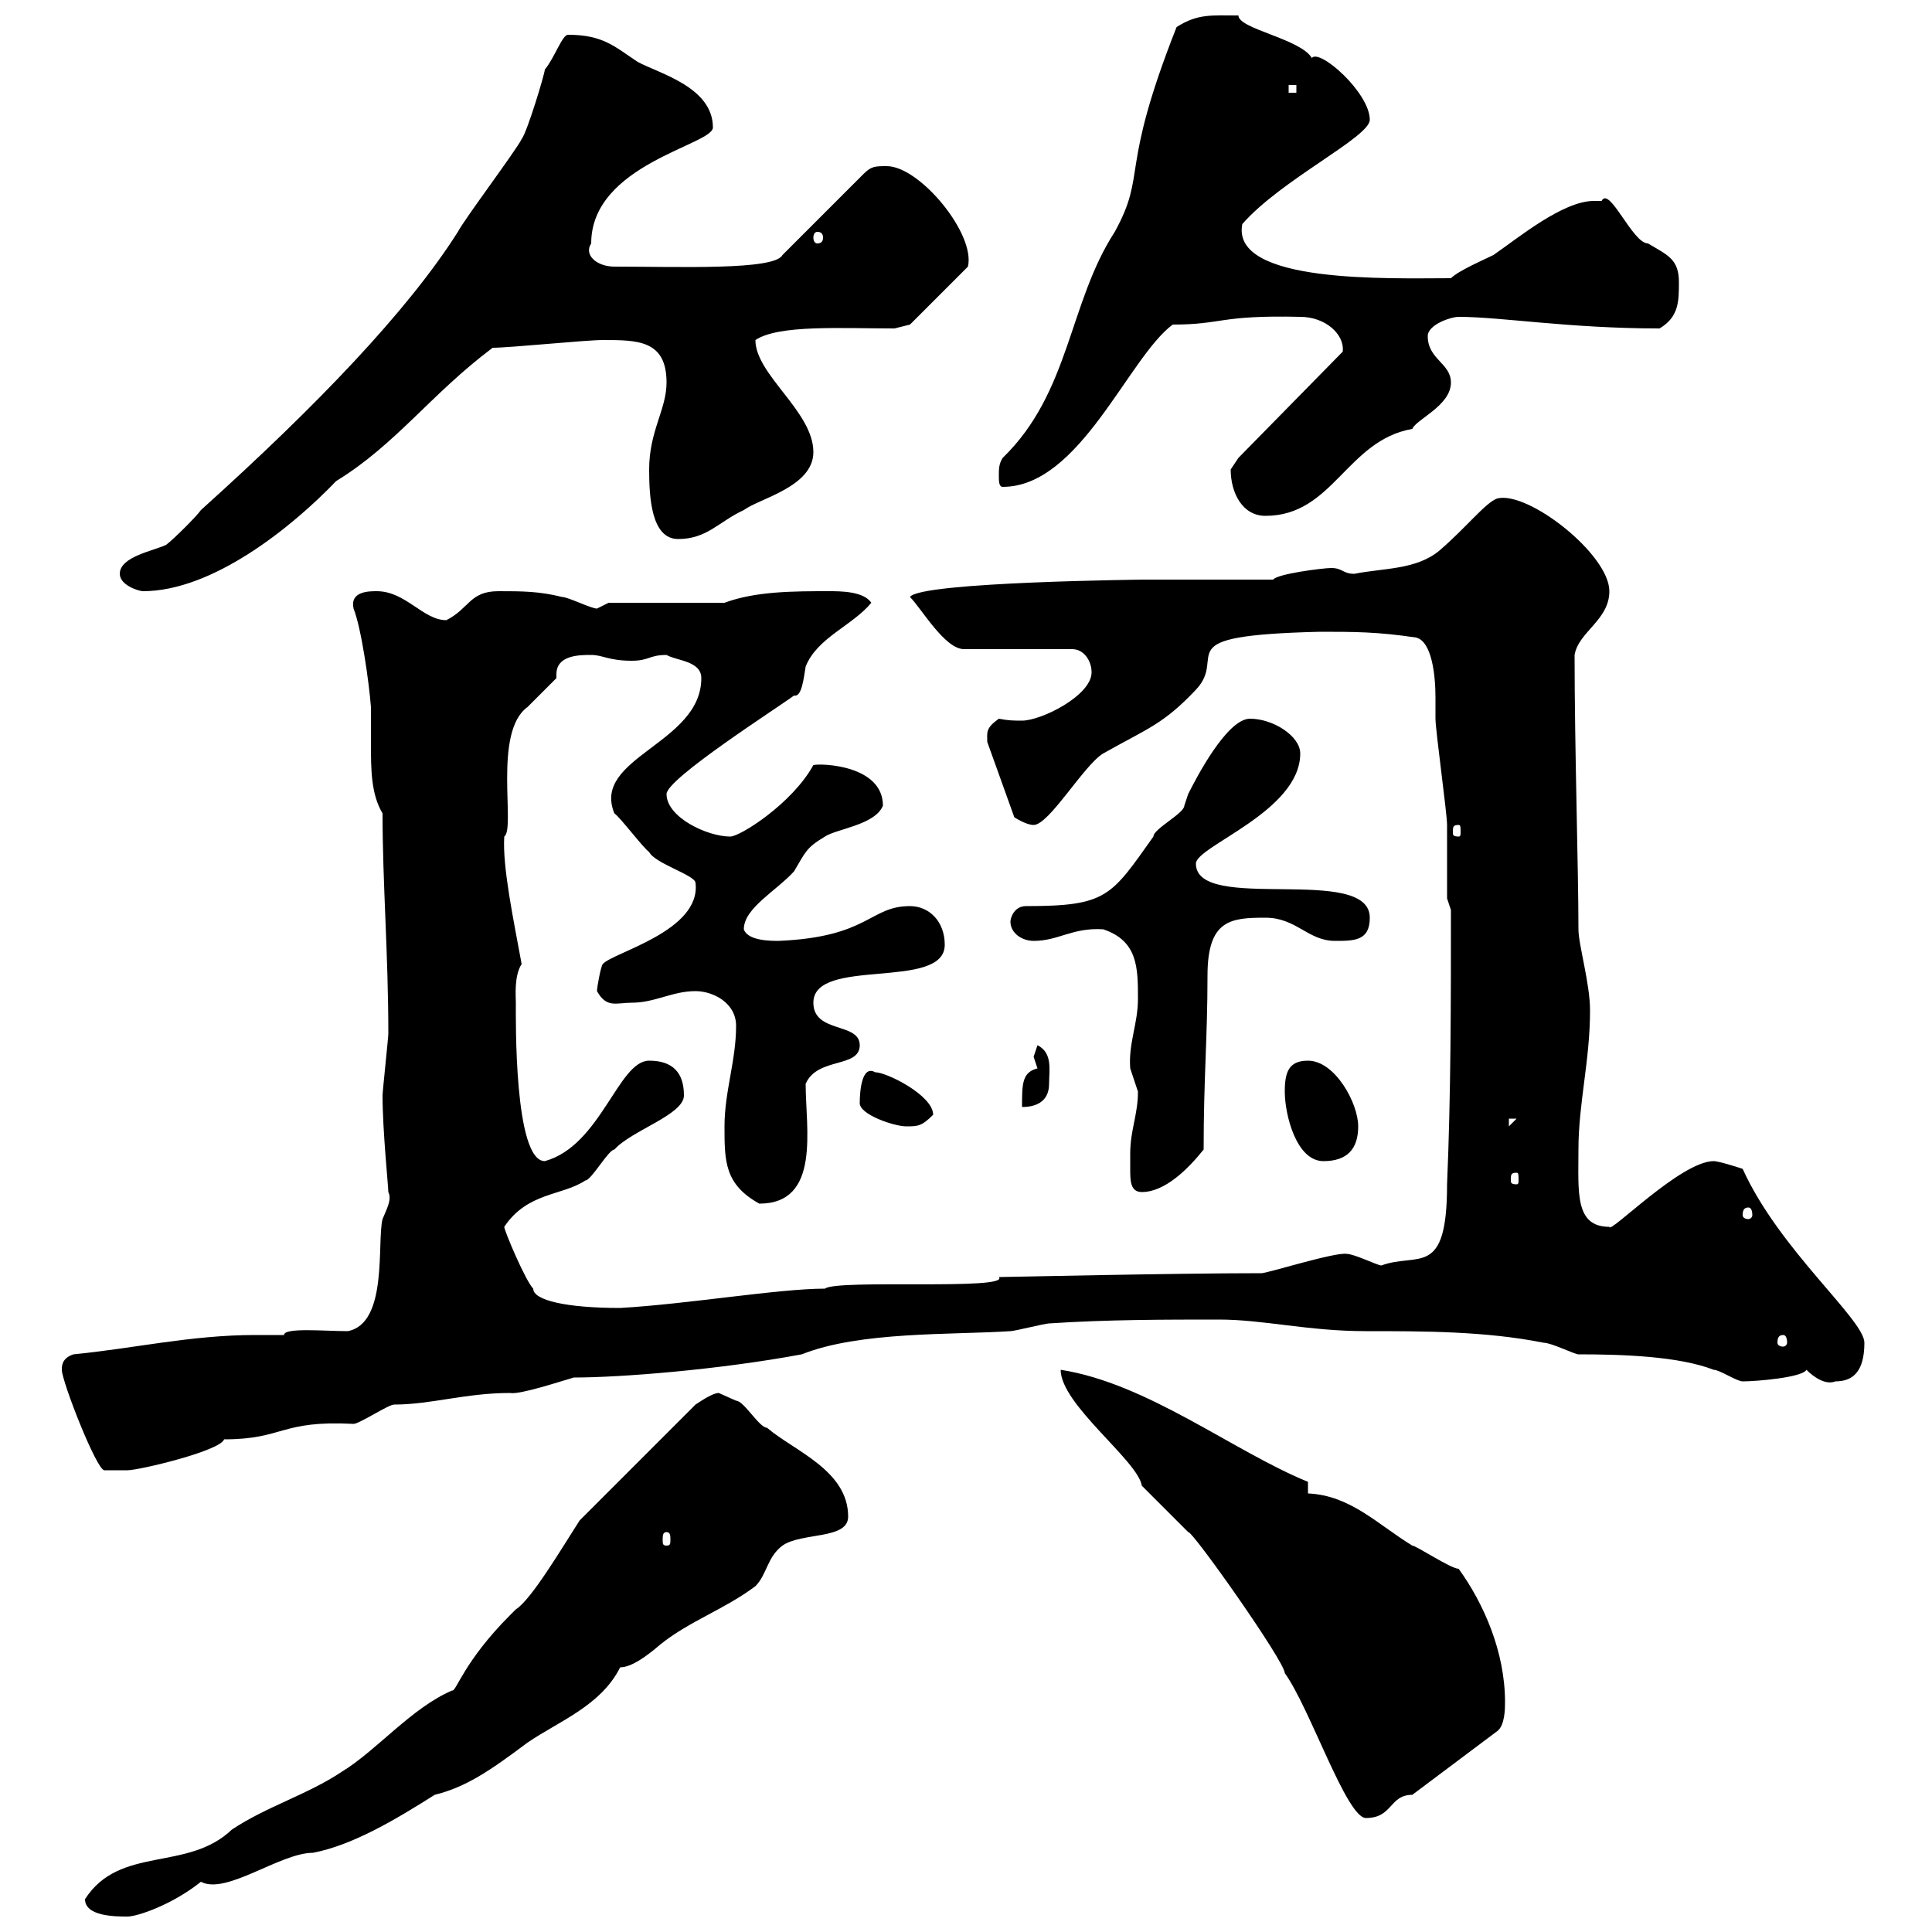 <svg xmlns="http://www.w3.org/2000/svg" xmlns:xlink="http://www.w3.org/1999/xlink" width="300" height="300"><path d="M13.20 294.90C13.20 297.60 18 297.60 19.80 297.60C21.30 297.60 26.70 295.80 31.20 292.20C35.10 294.30 43.50 287.70 48.60 287.70C54.90 286.50 61.80 282.30 67.50 278.70C72.30 277.50 75.90 275.10 81.90 270.60C86.70 267.30 93.30 264.90 96.30 258.90C98.10 258.90 100.50 257.10 102.60 255.30C107.10 251.70 112.50 249.90 117.30 246.30C119.10 244.50 119.10 241.80 121.50 240C124.50 237.90 131.70 239.10 131.70 235.50C131.70 228.30 123.30 225.30 119.10 221.70C117.90 221.70 115.50 217.50 114.30 217.50C114.30 217.50 111.60 216.30 111.60 216.30C110.70 216.30 108.90 217.50 108 218.10L90 236.10C87.30 240.30 82.50 248.40 80.10 249.90C80.10 249.90 79.20 250.80 79.20 250.80C72 258 70.80 262.80 70.20 262.50C63.90 265.20 58.50 271.80 53.10 275.10C47.70 278.70 41.40 280.50 36 284.10C29.10 290.70 18.60 286.50 13.20 294.90ZM184.50 237.90C185.10 237.60 199.50 258 199.50 259.80C203.40 265.20 209.10 282.30 212.10 282.30C216.30 282.30 215.70 278.70 219.30 278.70L232.50 268.80C233.70 267.90 233.70 265.20 233.70 264.30C233.70 256.50 230.40 249 226.50 243.60C225.30 243.60 219.90 240 219.30 240C213.90 236.70 209.70 232.20 203.10 231.90L203.10 230.10C191.40 225.30 178.20 214.80 164.70 212.70C164.70 218.10 176.70 226.80 177.30 230.70C178.50 231.90 183.90 237.30 184.50 237.90ZM103.50 237.90C104.10 237.90 104.10 238.50 104.10 239.10C104.10 239.70 104.10 240 103.50 240C102.90 240 102.90 239.70 102.90 239.10C102.90 238.50 102.90 237.90 103.50 237.90ZM9.60 212.70C9.60 214.50 15 228.30 16.20 228.30C16.80 228.30 18.60 228.30 19.80 228.30C21.60 228.30 34.20 225.30 34.80 223.50C44.10 223.50 43.50 220.50 54.90 221.10C55.80 221.10 60.30 218.10 61.20 218.10C66.90 218.10 72.30 216.30 79.20 216.30C80.70 216.60 87 214.50 89.10 213.90C96.30 213.90 111.60 212.70 124.50 210.30C133.50 206.70 147.90 207.30 156.90 206.70C157.50 206.70 162.30 205.50 162.90 205.50C171.90 204.90 180.90 204.90 189.30 204.90C196.20 204.90 203.10 206.70 212.10 206.70C221.10 206.70 230.70 206.70 239.70 208.50C240.90 208.50 244.50 210.30 245.10 210.30C252 210.30 260.70 210.60 266.10 212.70C267 212.70 269.70 214.50 270.60 214.50C272.70 214.50 279.90 213.90 280.50 212.70C281.70 213.90 283.50 215.10 285 214.50C287.70 214.50 289.50 213 289.50 208.50C289.50 204.90 276.30 194.10 270.60 181.50C270.60 181.50 267 180.30 266.10 180.30C261 180.30 249.90 191.70 249.90 190.50C244.50 190.50 245.10 185.10 245.10 178.50C245.10 171.30 246.90 164.70 246.90 156.90C246.90 152.70 245.10 146.70 245.10 144.30C245.10 135 244.50 116.10 244.50 101.70C245.10 98.10 249.90 96.30 249.90 91.80C249.90 86.10 237.30 76.20 232.50 77.40C230.70 78 227.70 81.90 223.50 85.50C219.90 88.50 214.80 88.20 210.30 89.10C208.50 89.10 208.50 88.20 206.70 88.20C205.50 88.20 198.30 89.10 197.70 90C194.70 90 180.30 90 177.30 90C179.10 90 142.80 90.30 141.30 92.70C143.10 94.50 146.70 100.80 149.70 100.80L166.50 100.80C168.30 100.80 169.50 102.60 169.50 104.40C169.50 108 161.70 111.90 158.70 111.90C157.50 111.90 156.60 111.90 155.10 111.60C153 113.10 153.30 113.70 153.30 115.20L157.50 126.90C157.50 126.90 159.30 128.10 160.50 128.10C162.90 128.10 168.30 118.80 171.30 117C178.20 113.10 180.60 112.50 185.70 107.10C190.80 101.70 180.60 98.70 204.90 98.10C210.30 98.10 213.90 98.10 219.90 99C222.30 99.60 222.90 104.70 222.90 108.30C222.90 109.80 222.90 110.70 222.90 111.60C222.90 113.40 224.70 126.30 224.70 128.10C224.70 129.90 224.70 137.70 224.70 139.50L225.30 141.30C225.30 155.40 225.30 169.80 224.70 183.90C224.70 198.60 220.20 194.40 214.50 196.50C213.90 196.50 210.30 194.70 209.10 194.70C207.30 194.40 196.80 197.70 195.90 197.70C182.10 197.70 156.30 198.30 155.10 198.30C156.90 200.40 129.90 198.60 128.10 200.10C120.90 200.10 106.80 202.50 96.30 203.10C87.90 203.10 82.80 201.90 82.80 200.10C81.60 198.90 78.30 191.10 78.30 190.50C81.90 185.10 87.30 185.70 90.90 183.30C91.80 183.30 94.50 178.50 95.40 178.50C98.10 175.50 106.20 173.10 106.20 170.10C106.20 166.50 104.40 164.70 100.80 164.70C96 164.70 93.30 177.90 84.60 180.30C79.80 180.30 80.10 158.10 80.10 155.70C80.10 154.80 79.80 151.50 81 149.70C79.80 143.10 78 134.70 78.30 129.90C80.10 128.70 76.50 113.70 81.90 109.80C82.80 108.90 85.50 106.20 86.40 105.30C86.40 105 86.40 105 86.40 104.70C86.40 101.70 90 101.70 91.80 101.70C93.60 101.70 94.50 102.60 98.10 102.60C100.80 102.60 100.80 101.70 103.50 101.70C105 102.60 108.90 102.60 108.90 105.30C108.90 115.50 91.80 117.60 95.40 126.30C96.30 126.90 99.90 131.70 100.80 132.30C101.70 134.10 108 135.90 108 137.10C108.90 144.60 95.10 147.90 93.60 149.70C93.30 150 92.70 153.30 92.70 153.90C94.20 156.60 95.70 155.70 98.10 155.70C101.70 155.70 104.40 153.90 108 153.90C110.70 153.90 114.30 155.70 114.30 159.30C114.30 164.70 112.50 169.50 112.50 174.90C112.50 180.30 112.50 183.90 117.90 186.90C127.50 186.90 125.10 175.20 125.10 168.30C126.90 164.10 133.50 165.90 133.50 162.30C133.50 158.70 126.30 160.50 126.30 155.70C126.30 148.50 146.70 153.90 146.70 146.70C146.70 143.10 144.30 140.70 141.30 140.70C135 140.70 135 145.50 120.90 146.10C119.70 146.10 116.10 146.10 115.50 144.30C115.50 141 120.60 138.30 123.30 135.30C125.10 132.30 125.10 131.70 128.10 129.90C129.90 128.70 135.90 128.10 137.10 125.10C137.10 118.80 127.50 118.50 126.30 118.80C123 124.80 114.90 129.90 113.40 129.90C109.80 129.90 103.50 126.90 103.50 123.30C103.50 120.90 120.90 109.80 123.30 108C124.50 108.30 124.80 105.30 125.10 103.50C126.90 99 132.30 97.20 135.30 93.60C134.10 91.80 130.50 91.80 128.70 91.80C123.30 91.80 117.30 91.80 112.50 93.60L94.50 93.60C94.50 93.60 92.70 94.50 92.70 94.50C91.80 94.50 88.20 92.70 87.30 92.70C83.70 91.80 81 91.80 77.40 91.80C72.90 91.80 72.90 94.50 69.30 96.30C65.70 96.30 63 91.80 58.50 91.80C57.30 91.80 54.30 91.80 54.90 94.50C56.10 97.50 57.30 105.90 57.60 109.80C57.60 111.60 57.60 113.40 57.60 115.50C57.60 119.40 57.60 123.30 59.40 126.30C59.40 137.10 60.30 148.20 60.30 160.50C60.30 161.10 59.40 169.50 59.40 170.10C59.40 175.50 60.30 184.20 60.30 185.10C60.90 186.30 60 187.80 59.40 189.30C58.50 192.90 60.30 205.50 54 206.70C50.40 206.70 44.10 206.10 44.10 207.30C42.90 207.30 41.10 207.30 39.60 207.30C29.70 207.30 20.70 209.40 11.40 210.30C9.60 210.90 9.60 212.10 9.60 212.70ZM276.90 207.30C277.20 207.30 277.50 207.60 277.50 208.50C277.50 208.80 277.20 209.10 276.90 209.10C276.30 209.10 276 208.80 276 208.50C276 207.60 276.30 207.30 276.90 207.30ZM271.50 187.50C271.80 187.50 272.10 187.80 272.10 188.70C272.10 189 271.80 189.30 271.50 189.30C270.90 189.30 270.60 189 270.60 188.70C270.60 187.80 270.90 187.50 271.50 187.50ZM175.50 179.10C175.50 179.70 175.50 180.60 175.50 181.50C175.50 183.30 175.50 185.10 177.30 185.10C180.90 185.10 184.50 181.50 186.90 178.50C186.90 167.40 187.50 161.10 187.50 151.50C187.50 142.80 191.10 142.50 196.50 142.50C201.30 142.50 203.10 146.10 207.30 146.10C210.30 146.10 212.70 146.10 212.70 142.50C212.70 134.10 185.70 141.90 185.70 134.10C185.70 131.40 201.90 126 201.90 117C201.90 114.30 197.70 111.60 194.10 111.60C190.50 111.60 185.70 120.90 184.50 123.30C184.50 123.30 183.90 125.10 183.90 125.10C183.90 126.30 179.10 128.70 179.10 129.90C172.50 139.20 171.90 140.70 159.30 140.70C157.50 140.70 156.90 142.50 156.90 143.10C156.90 144.90 158.70 146.10 160.50 146.10C164.40 146.10 166.50 144 171.30 144.30C176.70 146.10 176.70 150.30 176.70 155.10C176.70 159 175.20 162 175.50 165.90C175.50 165.90 176.70 169.50 176.70 169.50C176.70 173.10 175.50 175.50 175.50 179.10ZM235.50 182.10C235.80 182.10 235.80 182.40 235.80 183.30C235.80 183.60 235.80 183.90 235.50 183.90C234.60 183.90 234.60 183.60 234.60 183.30C234.60 182.40 234.60 182.10 235.50 182.10ZM199.50 169.50C199.50 173.10 201.30 180.30 205.50 180.30C209.10 180.30 210.90 178.50 210.90 174.90C210.90 171.30 207.30 164.70 203.10 164.70C200.10 164.70 199.50 166.50 199.50 169.50ZM133.50 171.30C133.50 173.10 138.90 174.90 140.70 174.90C142.50 174.90 143.10 174.90 144.90 173.10C144.90 170.10 137.70 166.50 135.90 166.50C133.80 165.30 133.50 169.50 133.50 171.30ZM234.30 173.70L235.50 173.70L234.30 174.90ZM161.10 165.90C158.70 166.50 158.70 168.30 158.70 171.90C160.50 171.90 162.90 171.30 162.90 168.30C162.90 166.20 163.50 163.50 161.10 162.30C161.10 162.30 160.50 164.10 160.50 164.10C160.50 164.10 161.10 165.90 161.10 165.90ZM226.50 128.10C226.80 128.10 226.80 128.40 226.80 129.30C226.80 129.60 226.80 129.90 226.50 129.90C225.60 129.90 225.60 129.60 225.60 129.30C225.60 128.40 225.60 128.10 226.50 128.10ZM18.60 89.10C18.60 90.90 21.60 91.80 22.20 91.80C33 91.80 45.30 81.90 52.20 74.70C61.50 69 66.90 61.20 76.50 54C79.20 54 90.90 52.80 93.60 52.80C99 52.80 103.50 52.80 103.50 59.40C103.50 63.60 100.80 66.90 100.80 72.90C100.80 77.10 101.10 83.70 105.30 83.70C109.80 83.70 111.60 81 115.50 79.20C117.90 77.40 126.30 75.60 126.30 70.20C126.30 63.90 117.30 58.20 117.30 52.80C120.90 50.40 130.50 51 138.90 51L141.30 50.40L150.30 41.40C151.50 36.30 142.80 25.80 137.70 25.80C135.90 25.80 135.30 25.80 134.10 27L121.50 39.60C120.30 42 105.30 41.40 95.40 41.40C92.70 41.40 90.60 39.60 91.80 37.80C91.80 25.50 110.70 22.50 110.70 19.80C110.70 13.50 102.30 11.40 99 9.60C95.40 7.20 93.60 5.40 88.20 5.40C87.30 5.40 86.10 9 84.60 10.80C84.60 11.40 81.90 20.40 81 21.60C80.10 23.40 72 34.20 71.10 36C63.30 48.30 49.20 63 31.20 79.20C30.60 80.10 27 83.70 25.80 84.60C24 85.50 18.60 86.40 18.60 89.10ZM191.10 72.90C191.10 76.50 192.90 80.10 196.50 80.10C207 80.10 209.10 68.40 219.30 66.60C219.90 65.10 225.30 63 225.30 59.40C225.30 56.40 221.70 55.80 221.70 52.20C221.70 50.40 225.30 49.20 226.50 49.20C233.10 49.20 243.60 51 257.70 51C260.70 49.20 260.70 46.80 260.70 43.80C260.70 40.20 258.90 39.60 255.90 37.80C253.50 37.80 249.90 28.80 248.70 31.20C248.40 31.20 248.10 31.20 247.50 31.20C242.70 31.20 235.80 36.90 231.90 39.60C230.70 40.20 226.50 42 225.30 43.20C215.70 43.20 191.10 44.10 192.90 34.80C198.90 27.90 212.70 21.30 212.70 18.60C212.70 14.40 204.90 7.50 203.70 9C201.90 6 192.30 4.50 192.30 2.40C188.10 2.40 186 2.10 182.70 4.20C173.70 27 178.20 26.70 173.10 36C165.90 47.10 166.20 60.90 155.70 71.10C155.10 72 155.10 72.90 155.10 73.80C155.10 74.70 155.10 75.60 155.70 75.60C167.70 75.60 175.20 55.50 182.10 50.40C189.90 50.40 189.30 48.90 201.90 49.20C205.80 49.20 208.80 51.90 208.50 54.60L192.30 71.10C192.30 71.10 191.10 72.90 191.10 72.90ZM126.90 36C127.50 36 127.80 36.30 127.80 36.90C127.80 37.50 127.50 37.80 126.90 37.80C126.60 37.80 126.30 37.50 126.30 36.90C126.30 36.30 126.60 36 126.90 36ZM200.10 13.20L201.30 13.20L201.30 14.40L200.10 14.40Z"/></svg>
